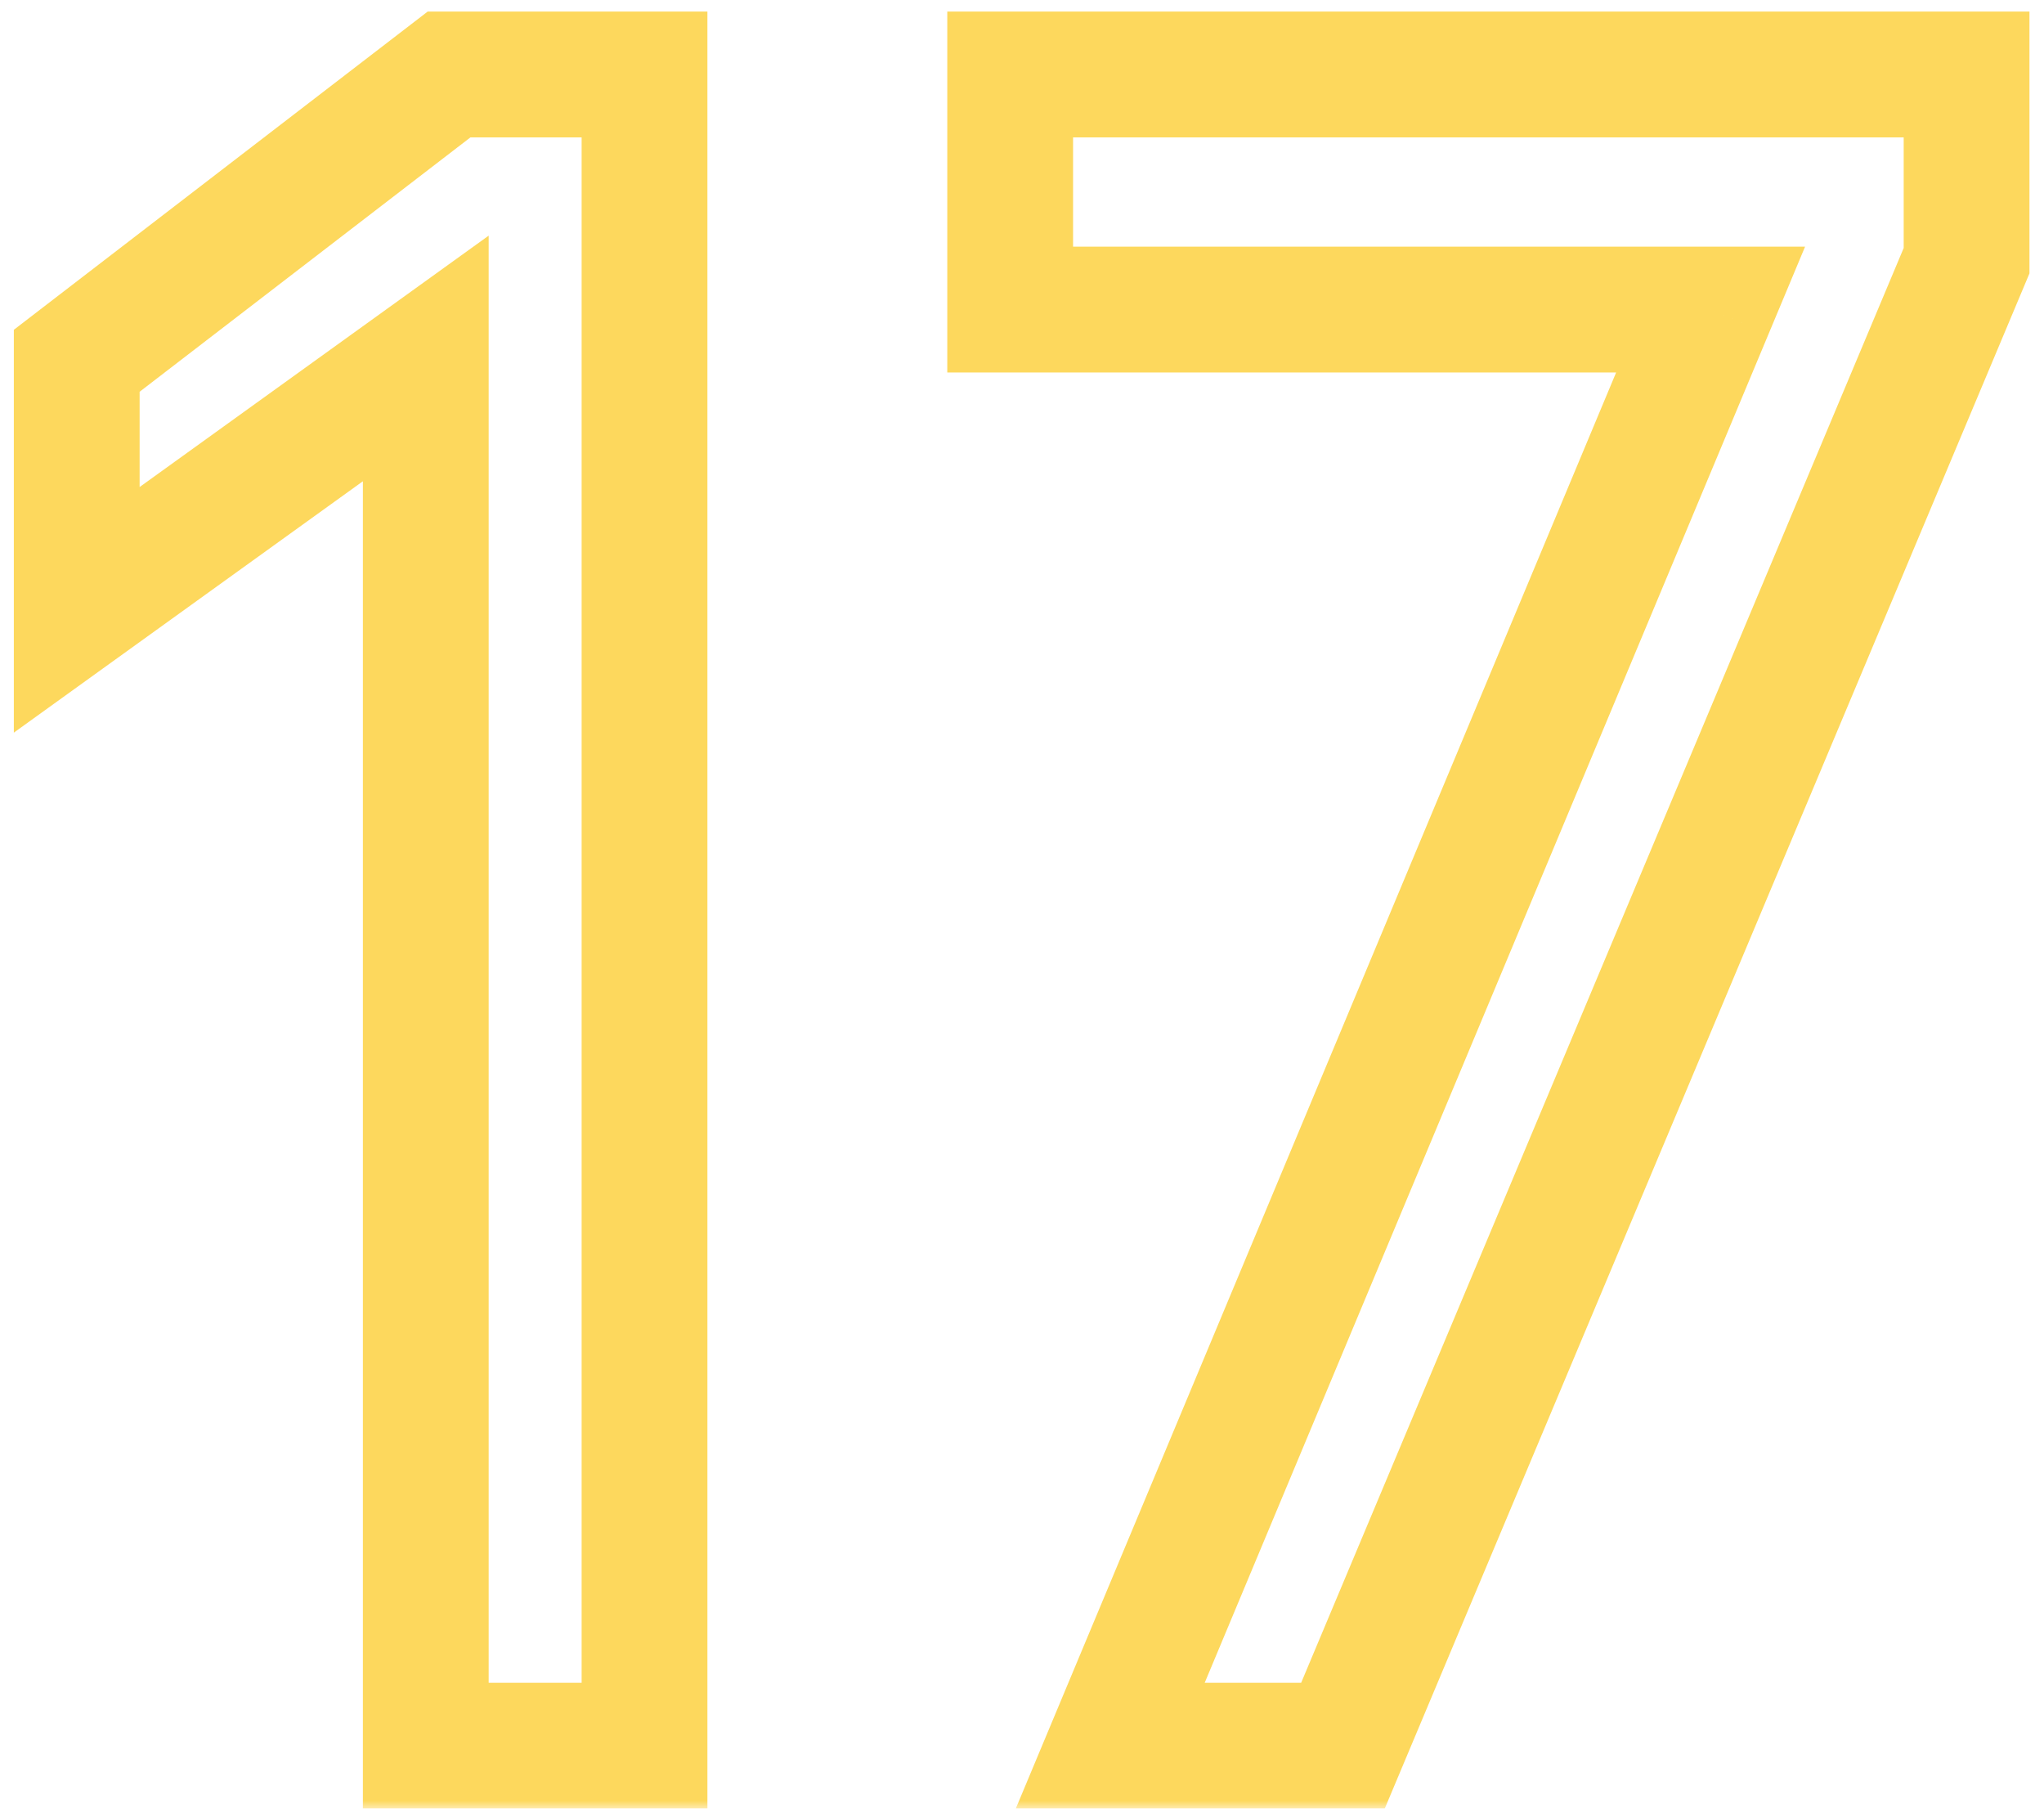 <?xml version="1.0" encoding="UTF-8"?> <svg xmlns="http://www.w3.org/2000/svg" width="130" height="115" viewBox="0 0 130 115" fill="none"><mask id="path-1-outside-1_833_123" maskUnits="userSpaceOnUse" x="0" y="0" width="130" height="115" fill="black"><rect fill="white" width="130" height="115"></rect><path d="M4.88 22.94L28.56 4.736H40.992V111H27.08V22.792L4.88 38.776V22.94ZM108.796 19.684H64.248V4.736H125.076V16.576L85.412 111H70.612L108.796 19.684Z"></path></mask><path d="M4.88 22.94L2.442 19.769L0.88 20.97V22.94H4.88ZM28.56 4.736V0.736H27.2L26.122 1.565L28.56 4.736ZM40.992 4.736H44.992V0.736H40.992V4.736ZM40.992 111V115H44.992V111H40.992ZM27.08 111H23.08V115H27.08V111ZM27.08 22.792H31.08V14.983L24.743 19.546L27.08 22.792ZM4.88 38.776H0.88V46.585L7.217 42.022L4.88 38.776ZM7.318 26.111L30.998 7.907L26.122 1.565L2.442 19.769L7.318 26.111ZM28.56 8.736H40.992V0.736H28.56V8.736ZM36.992 4.736V111H44.992V4.736H36.992ZM40.992 107H27.08V115H40.992V107ZM31.08 111V22.792H23.08V111H31.08ZM24.743 19.546L2.543 35.53L7.217 42.022L29.417 26.038L24.743 19.546ZM8.88 38.776V22.94H0.88V38.776H8.88ZM108.796 19.684L112.486 21.227L114.804 15.684H108.796V19.684ZM64.248 19.684H60.248V23.684H64.248V19.684ZM64.248 4.736V0.736H60.248V4.736H64.248ZM125.076 4.736H129.076V0.736H125.076V4.736ZM125.076 16.576L128.764 18.125L129.076 17.382V16.576H125.076ZM85.412 111V115H88.07L89.1 112.549L85.412 111ZM70.612 111L66.921 109.457L64.603 115H70.612V111ZM108.796 15.684H64.248V23.684H108.796V15.684ZM68.248 19.684V4.736H60.248V19.684H68.248ZM64.248 8.736H125.076V0.736H64.248V8.736ZM121.076 4.736V16.576H129.076V4.736H121.076ZM121.388 15.027L81.724 109.451L89.1 112.549L128.764 18.125L121.388 15.027ZM85.412 107H70.612V115H85.412V107ZM74.302 112.543L112.486 21.227L105.105 18.141L66.921 109.457L74.302 112.543Z" fill="#FDD85D" mask="url(#path-1-outside-1_833_123)"></path></svg> 